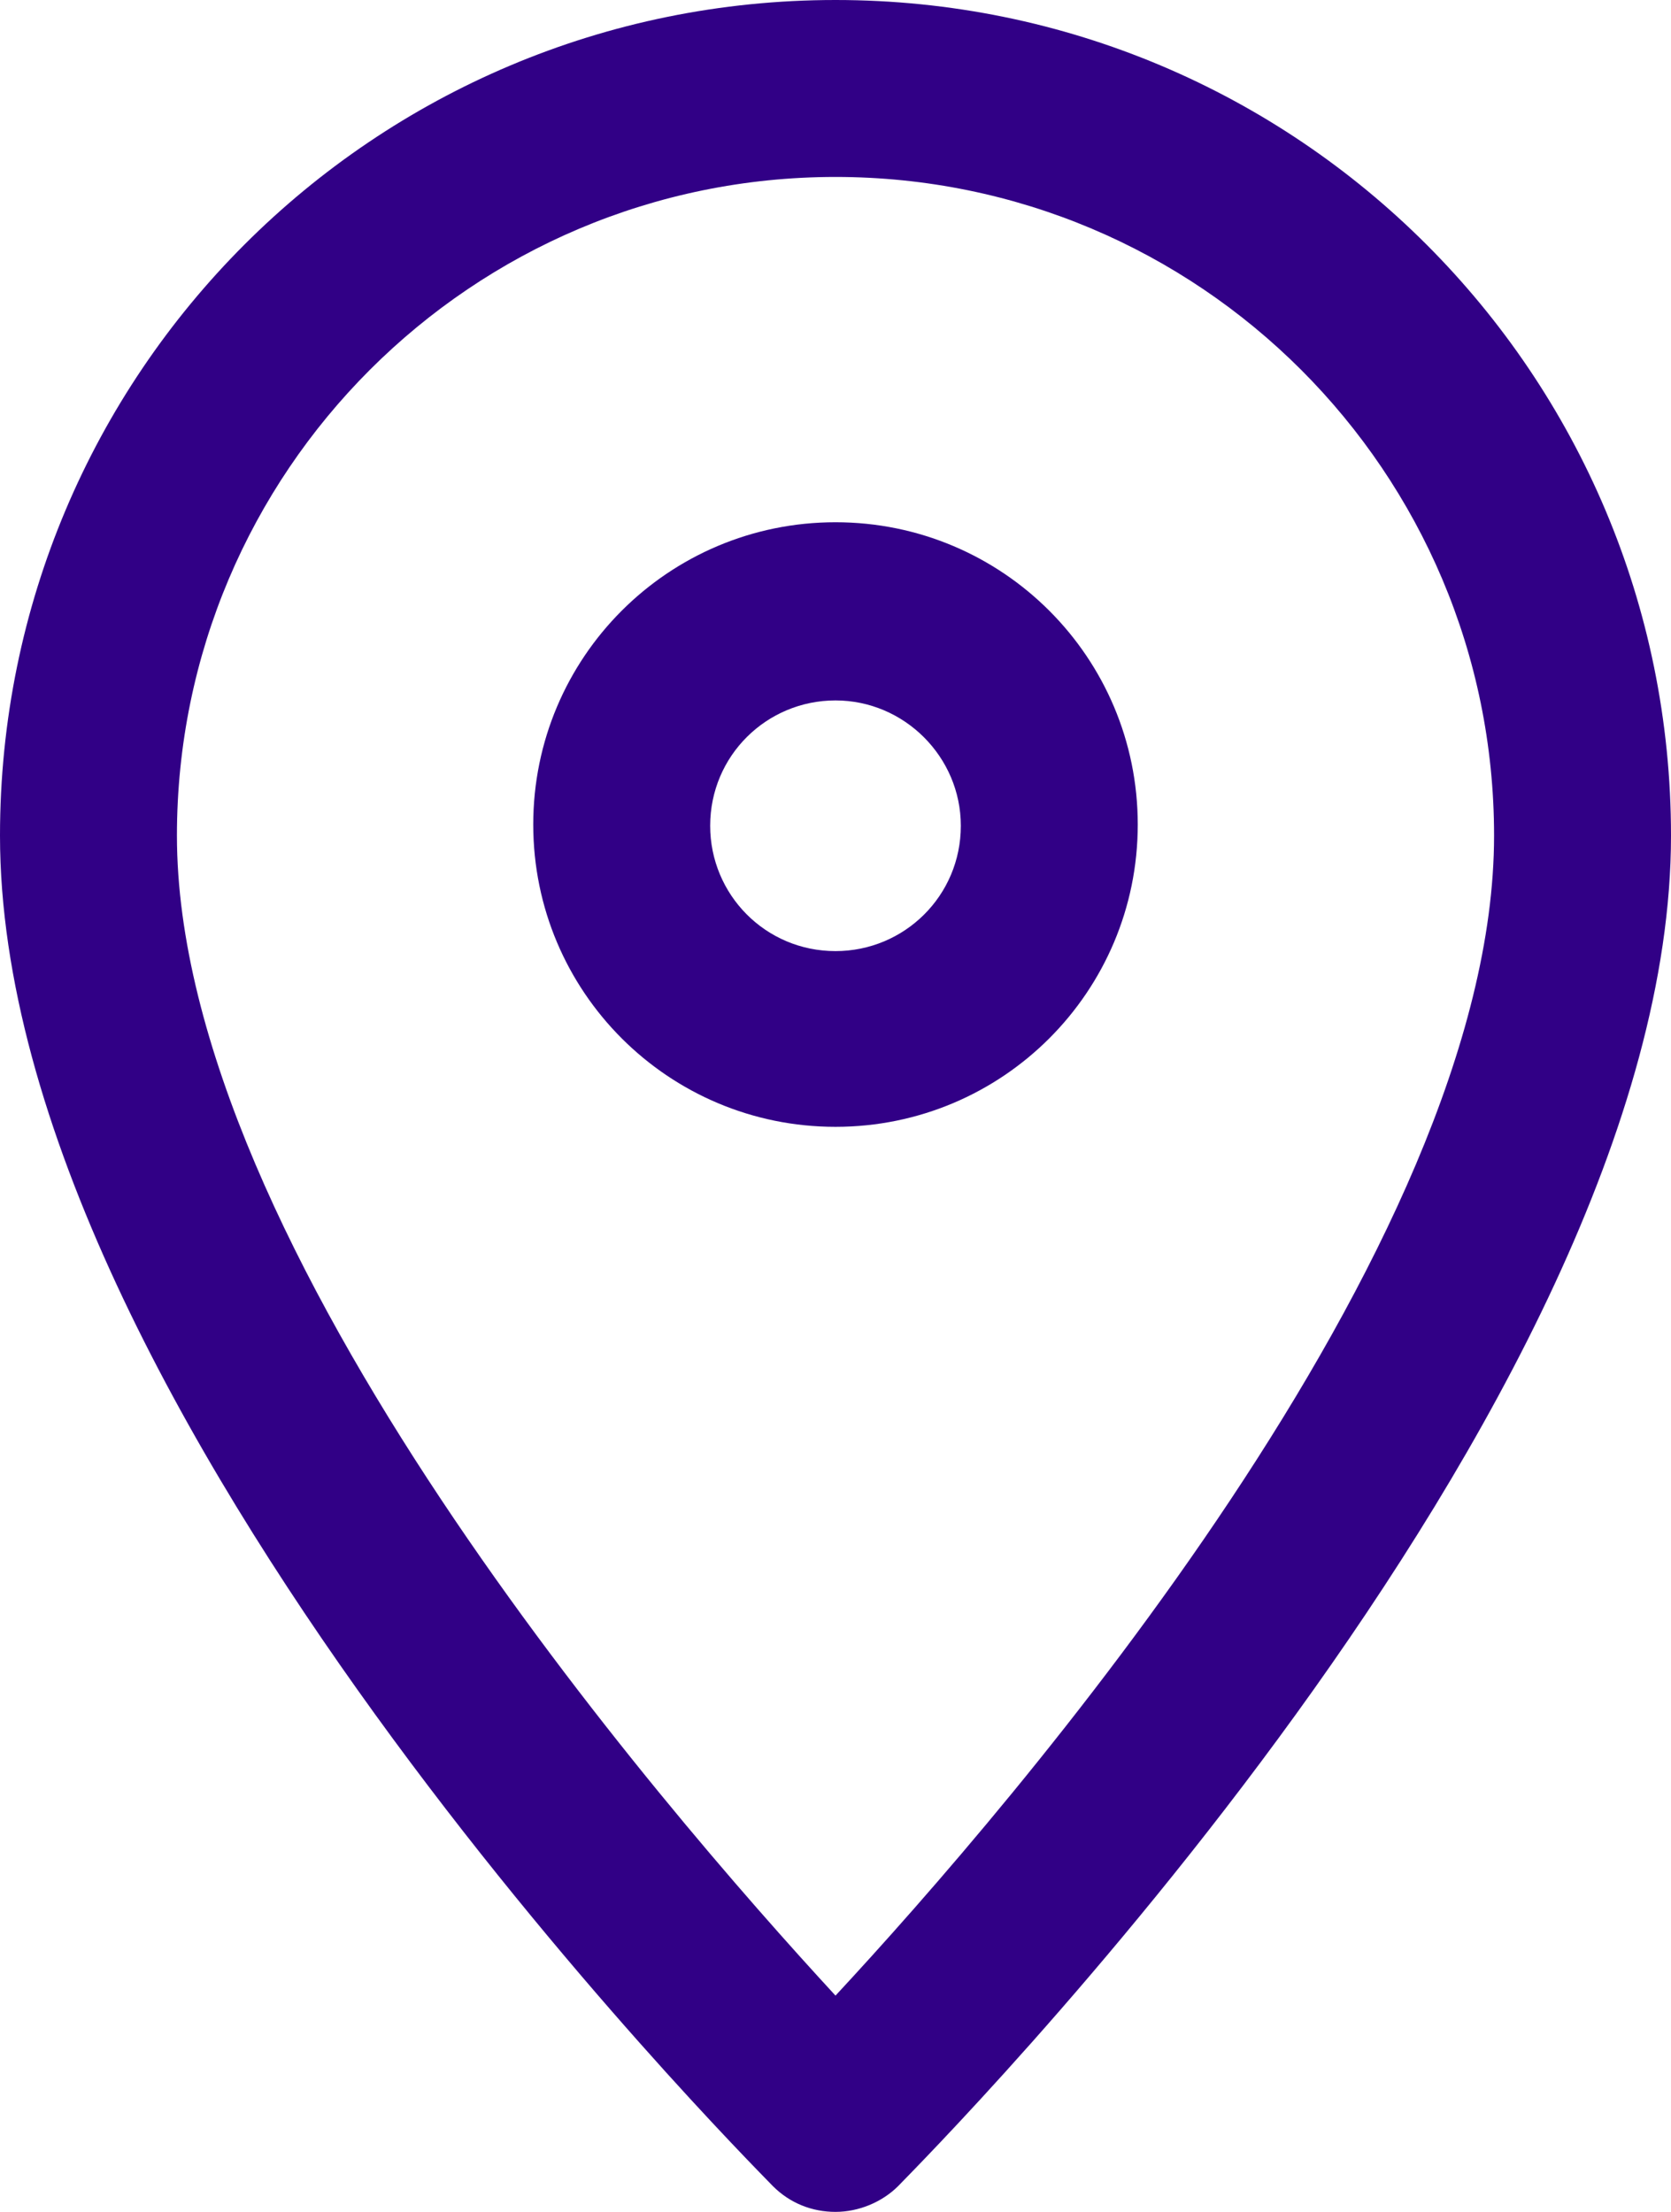 <?xml version="1.0" encoding="UTF-8"?><svg id="uuid-1c5aa41a-8e12-47e6-acb9-1bc0794635bc" xmlns="http://www.w3.org/2000/svg" xmlns:xlink="http://www.w3.org/1999/xlink" viewBox="0 0 13.6 18"><defs><clipPath id="uuid-8722ce51-5ef6-4e24-bb31-24c98de67bfd"><rect width="13.6" height="18" fill="none"/></clipPath></defs><g id="uuid-f9027a47-d9ad-45b0-9fcf-4879cb297cc4"><g clip-path="url(#uuid-8722ce51-5ef6-4e24-bb31-24c98de67bfd)"><g id="uuid-526bc50a-a227-43f0-b9ed-eeada9ae8fba"><path id="uuid-36398326-c6c1-4842-9e1a-4bbaf3896116" d="m6.8,18c-.19,0-.37-.07-.51-.21-.25-.26-6.29-6.32-6.29-10.99C0,3.04,3.04,0,6.8,0s6.8,3.04,6.8,6.8c0,4.67-6.04,10.73-6.29,10.99-.13.13-.32.21-.51.21M6.8,1.44c-2.96,0-5.36,2.4-5.36,5.36,0,3.35,3.94,7.9,5.36,9.44,1.43-1.54,5.36-6.08,5.36-9.44,0-2.96-2.4-5.36-5.36-5.36" fill="#310086"/><path id="uuid-7c405a53-fa7d-4069-af59-705e9dfc56a7" d="m6.8,9.17c-1.36,0-2.46-1.1-2.46-2.46s1.1-2.46,2.46-2.46,2.46,1.1,2.46,2.46h0c0,1.36-1.1,2.46-2.46,2.46m0-3.47c-.56,0-1.02.45-1.02,1.02,0,.56.45,1.02,1.02,1.02.56,0,1.02-.45,1.02-1.02,0,0,0,0,0,0,0-.56-.46-1.02-1.02-1.02" fill="#310086"/></g></g></g></svg>